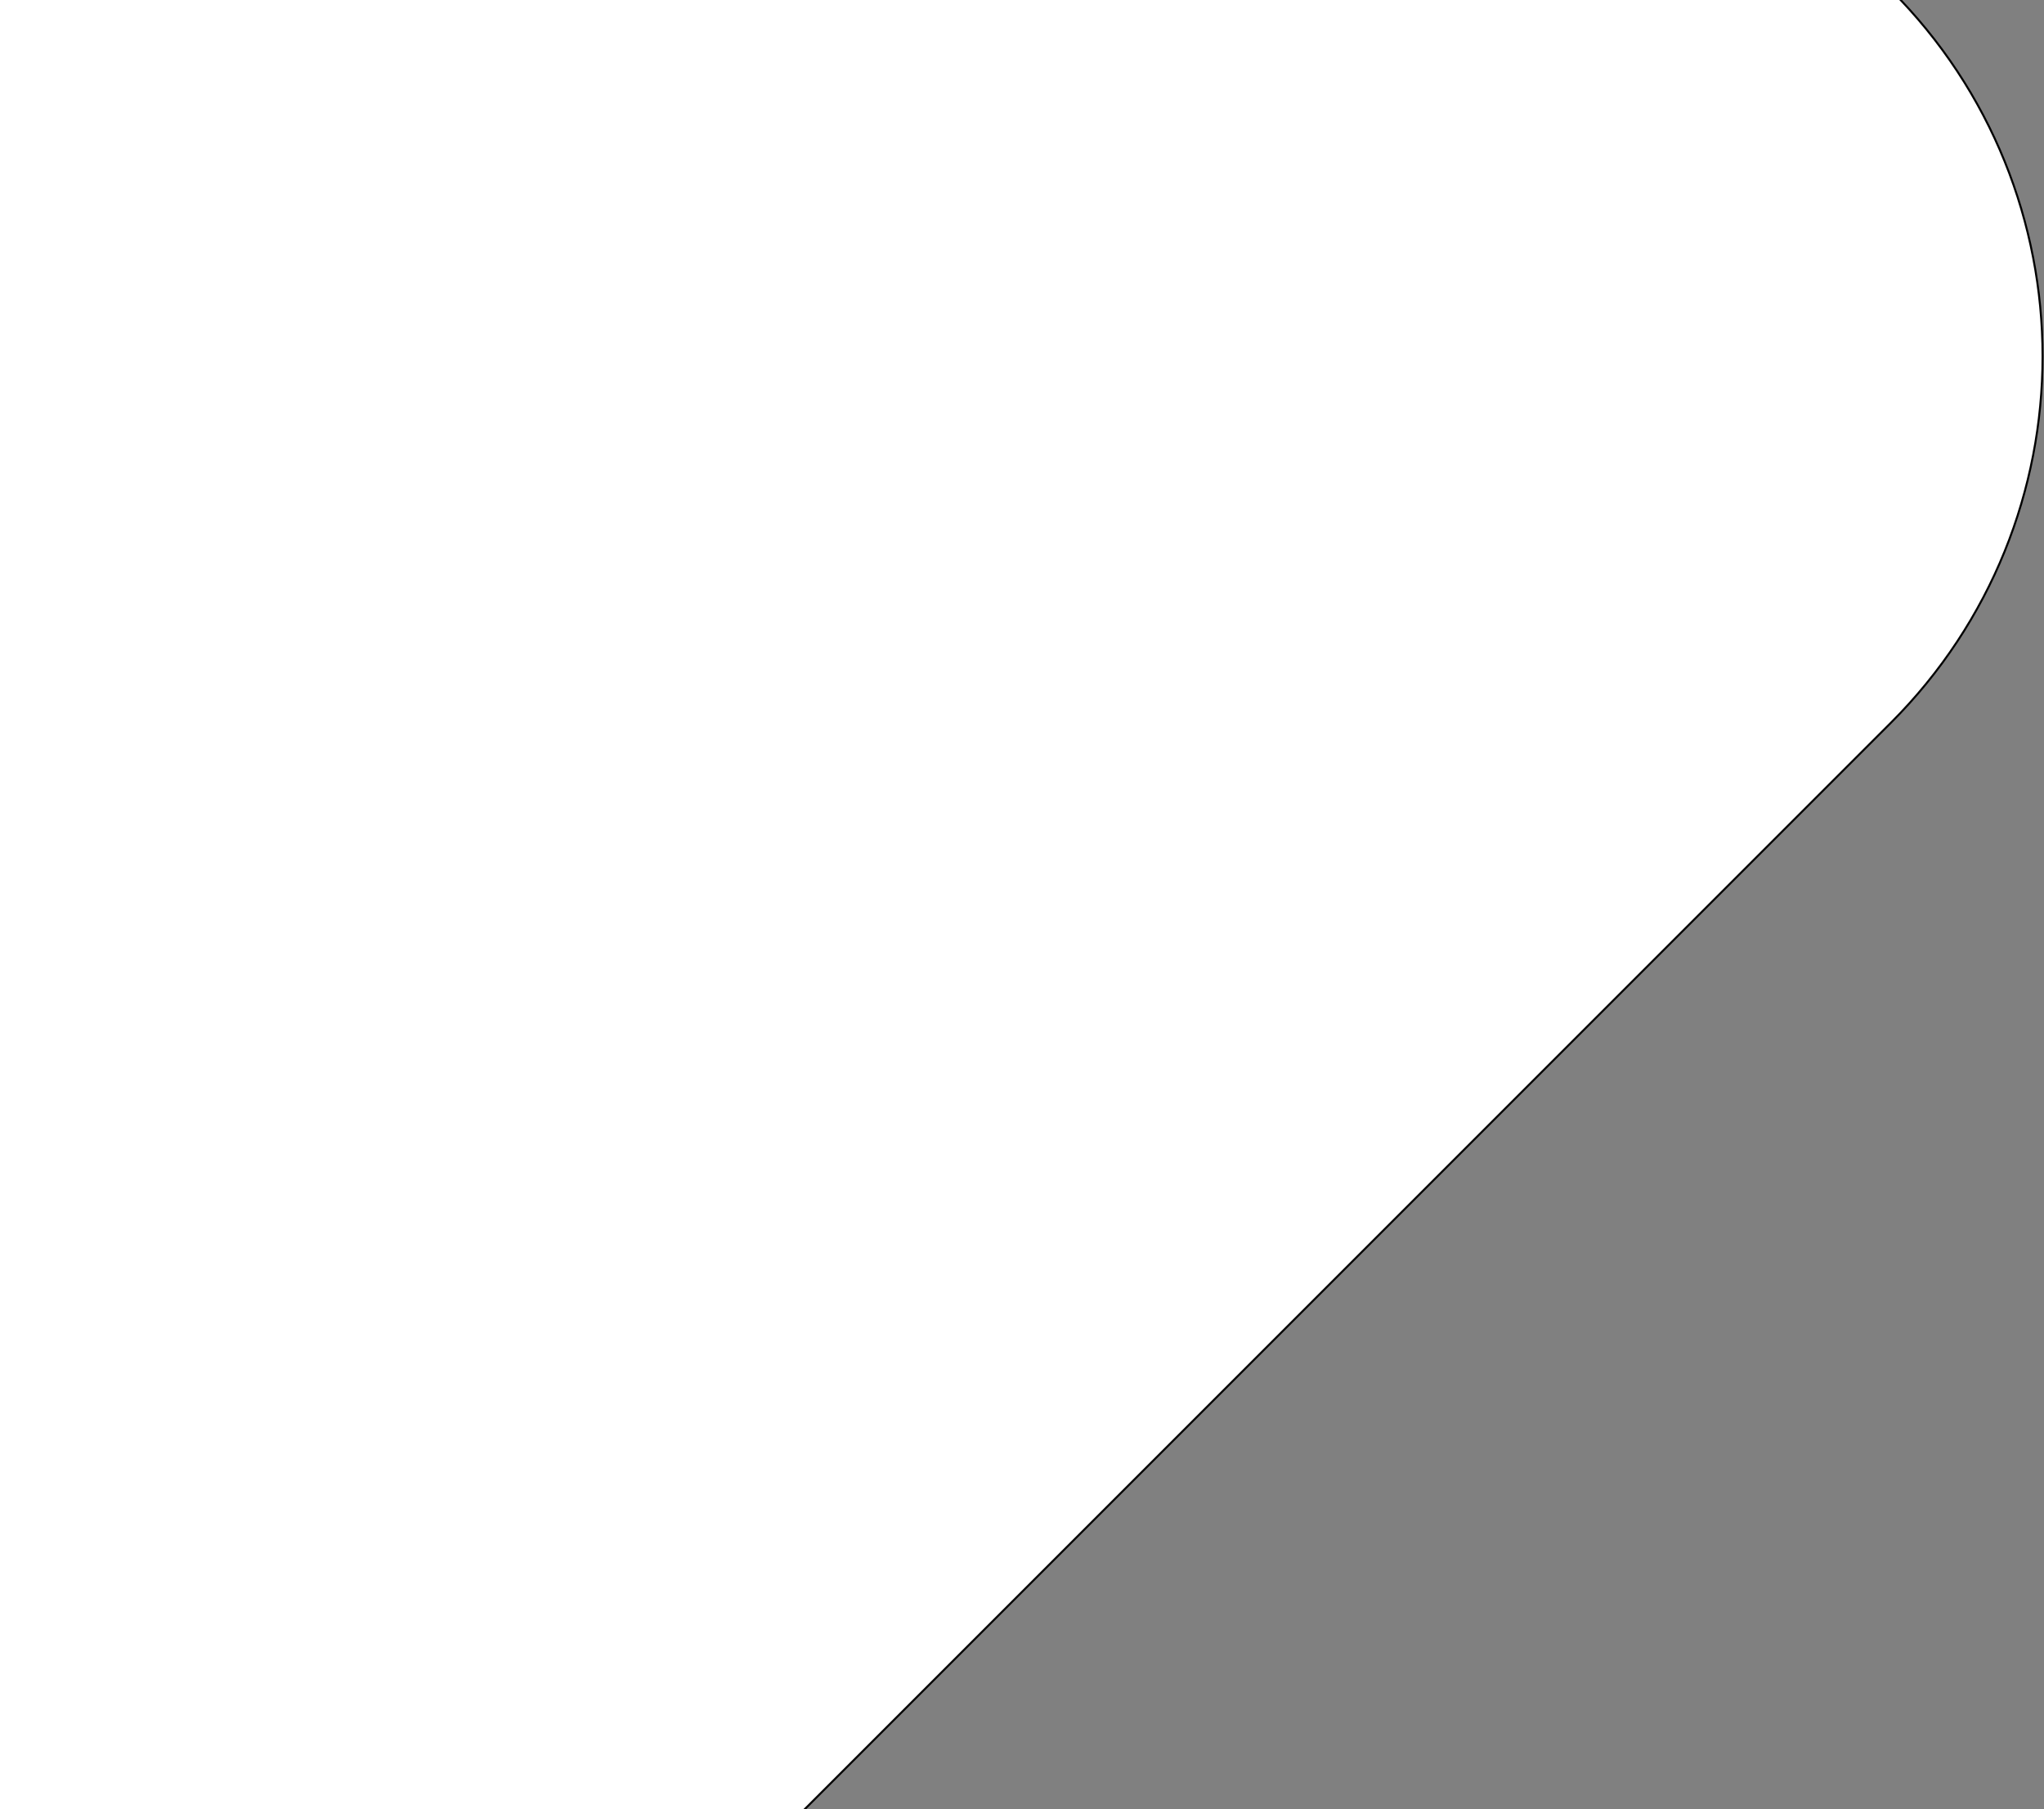 <svg width="1017" height="900" viewBox="0 0 1017 900" fill="none" xmlns="http://www.w3.org/2000/svg">
<rect x="0" y="0" width="1017" height="900" fill="#808080" stroke="none"/>
<path d="M213.857 -367.361L-798.4 644.896C-899.08 745.576 -899.08 908.811 -798.4 1009.49L-436.071 1371.82C-335.391 1472.5 -172.157 1472.5 -71.477 1371.82L940.78 359.562C1041.46 258.882 1041.46 95.648 940.781 -5.032L578.451 -367.361C477.772 -468.041 314.537 -468.041 213.857 -367.361Z" fill="white" stroke="black" stroke-miterlimit="10"/>
</svg>

